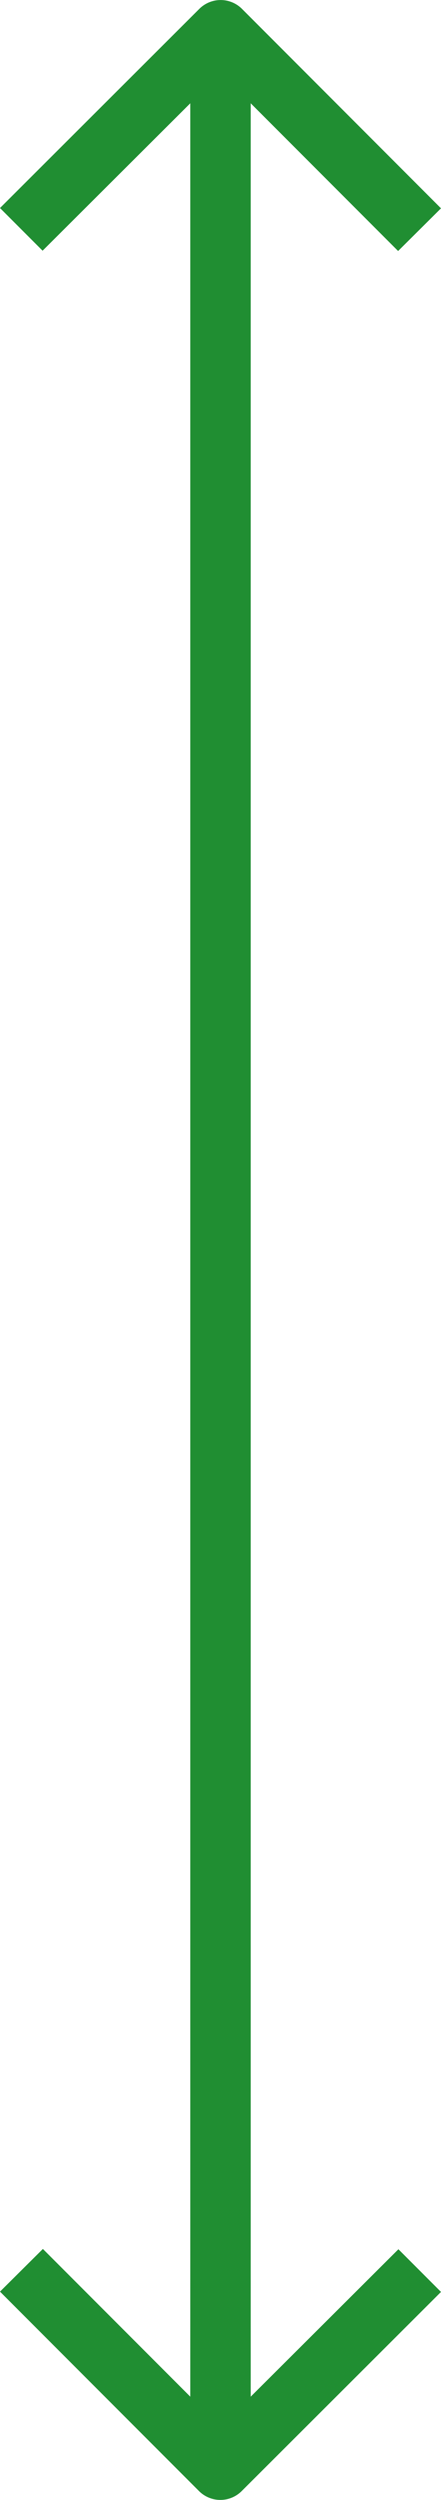 <svg xmlns="http://www.w3.org/2000/svg" width="14.6" height="82.583" viewBox="0 0 14.6 82.583">
  <path id="Caminho_6017" data-name="Caminho 6017" d="M533.141,831.269l6.6-6.58-1.41-1.41-4.89,4.87V752.391l4.88,4.88,1.42-1.41-6.59-6.59a1,1,0,0,0-1.41,0l-6.6,6.58,1.41,1.41,4.89-4.87v75.758l-4.88-4.88-1.42,1.41,6.59,6.59A1,1,0,0,0,533.141,831.269Z" transform="translate(-525.141 -748.979)" fill="#208e32"/>
</svg>
